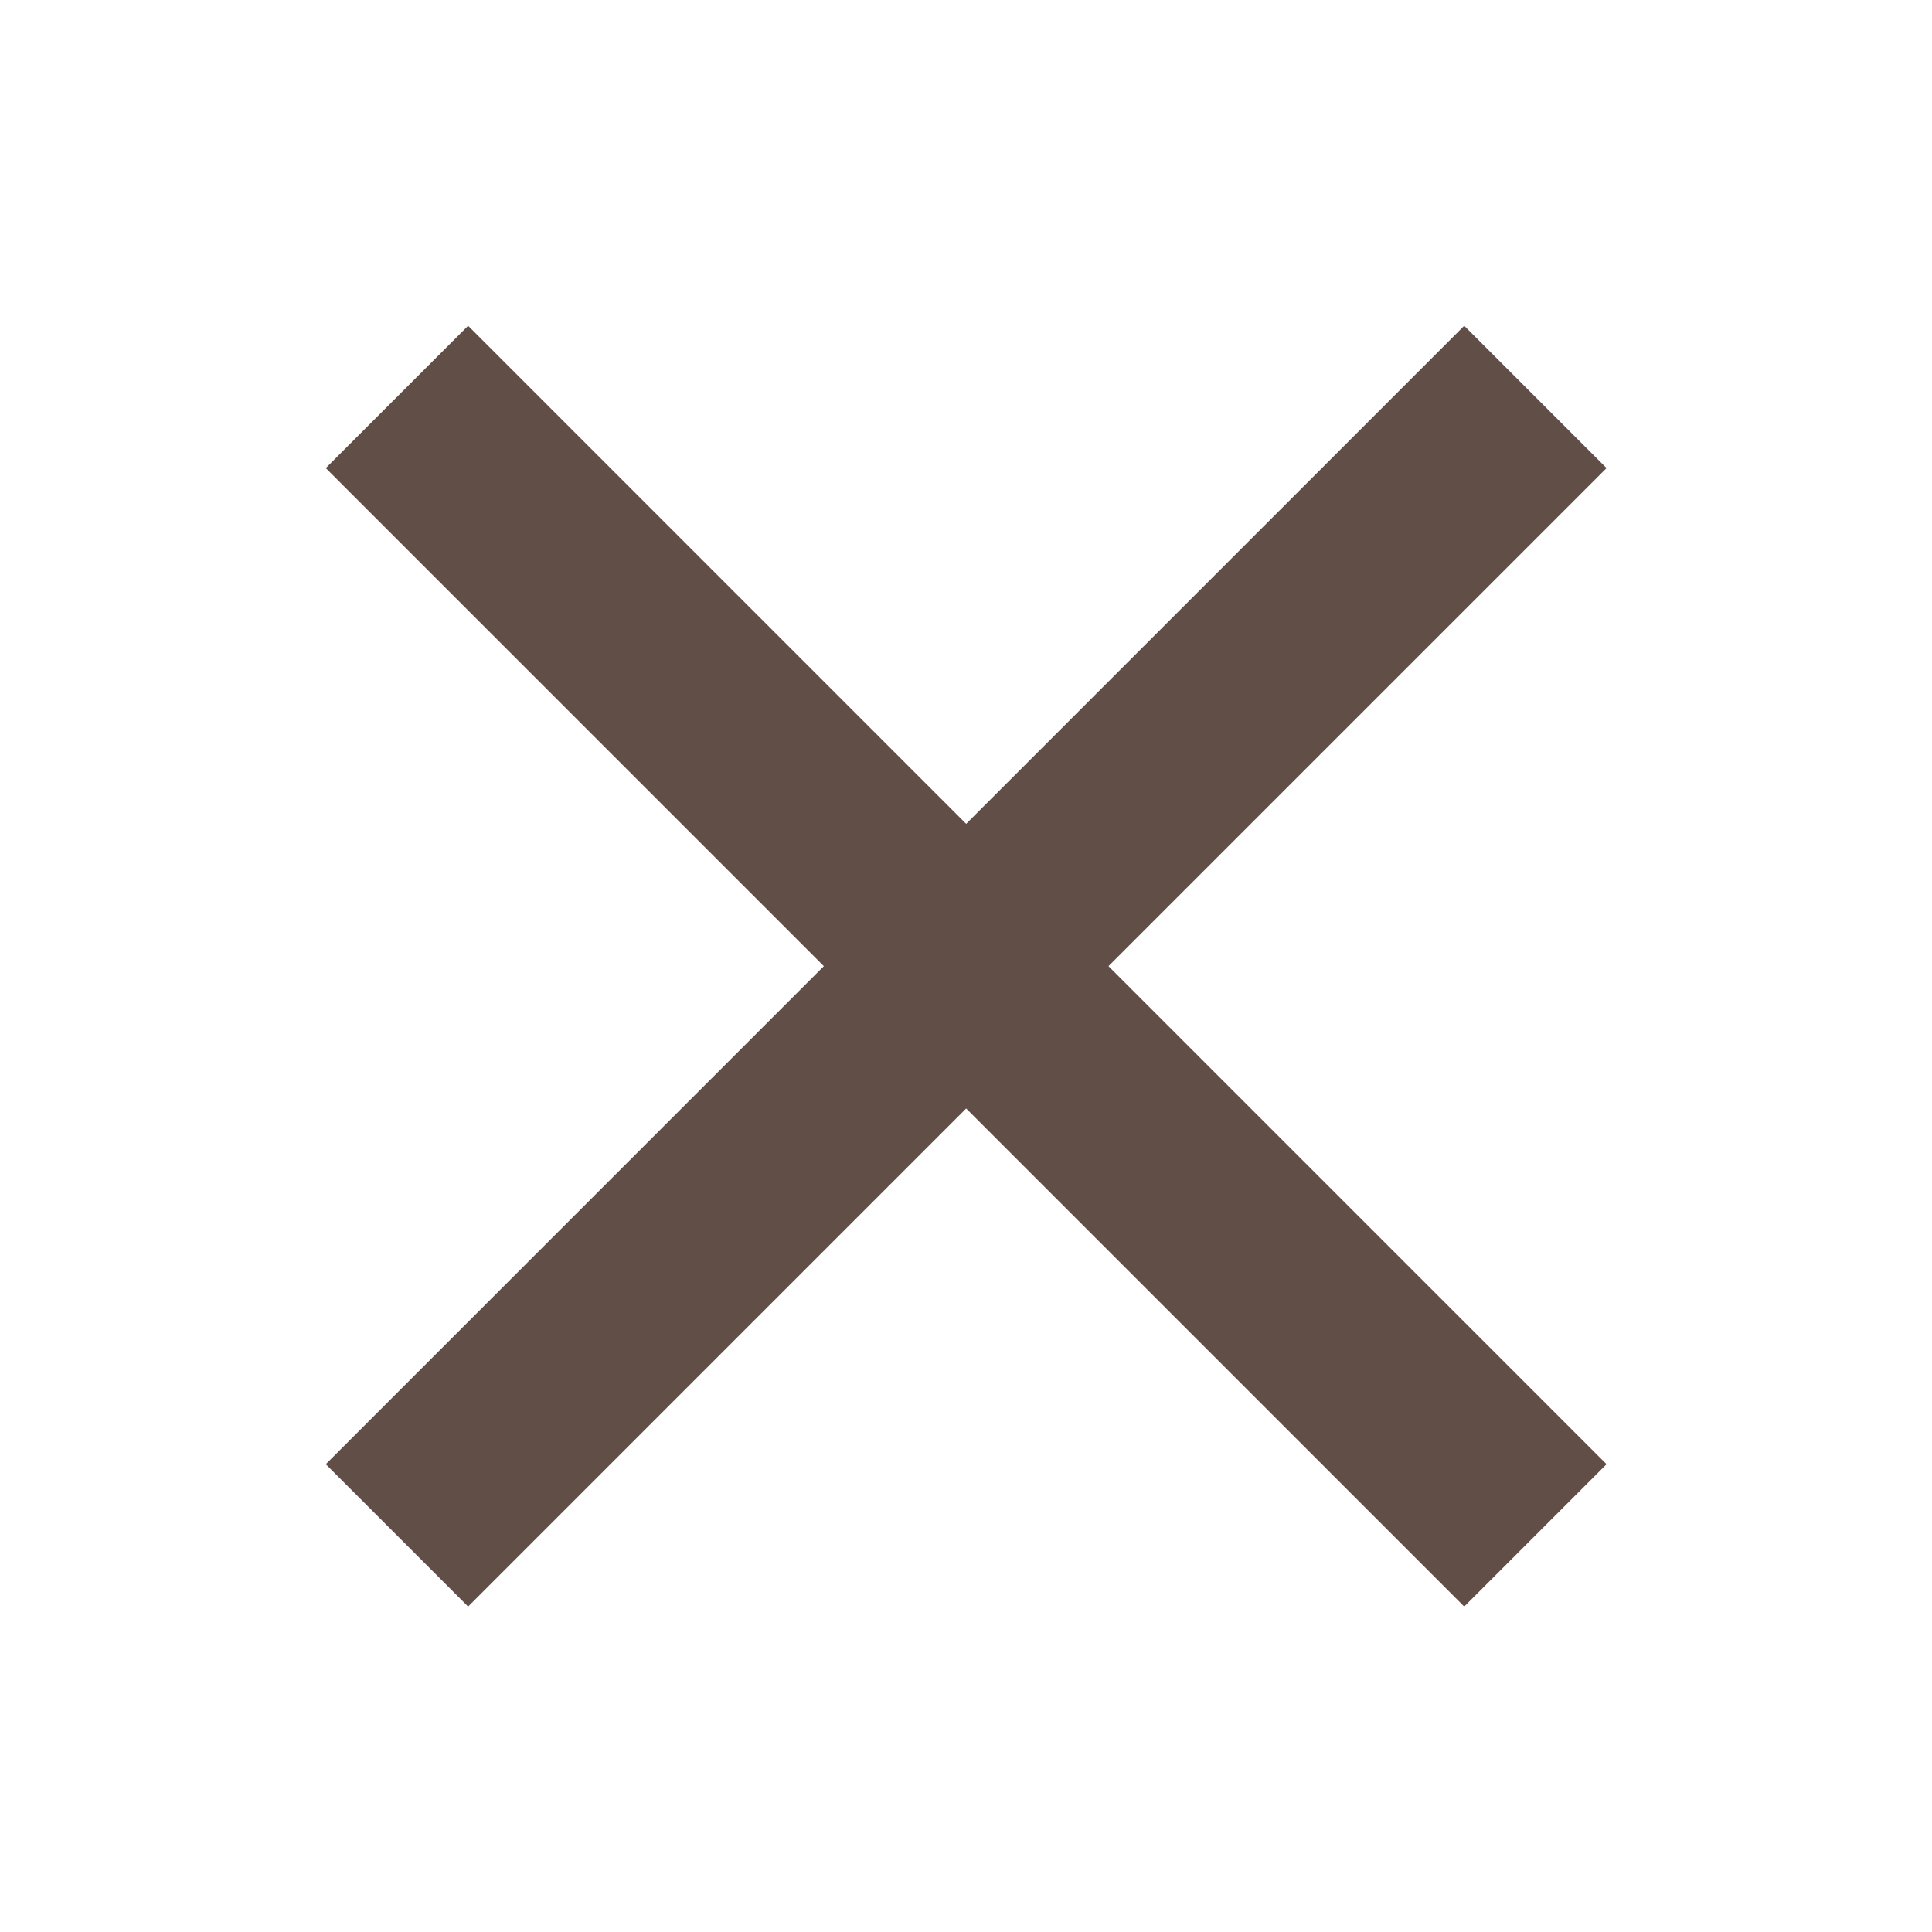 <svg width="24" height="24" viewBox="0 0 24 24" fill="none" xmlns="http://www.w3.org/2000/svg">
<path d="M4.047 18.189L10.234 12.002L4.047 5.815L5.815 4.047L12.002 10.234L18.189 4.047L19.957 5.815L13.77 12.002L19.957 18.189L18.189 19.957L12.002 13.77L5.815 19.957L4.047 18.189Z" fill="#614E46"/>
</svg>
